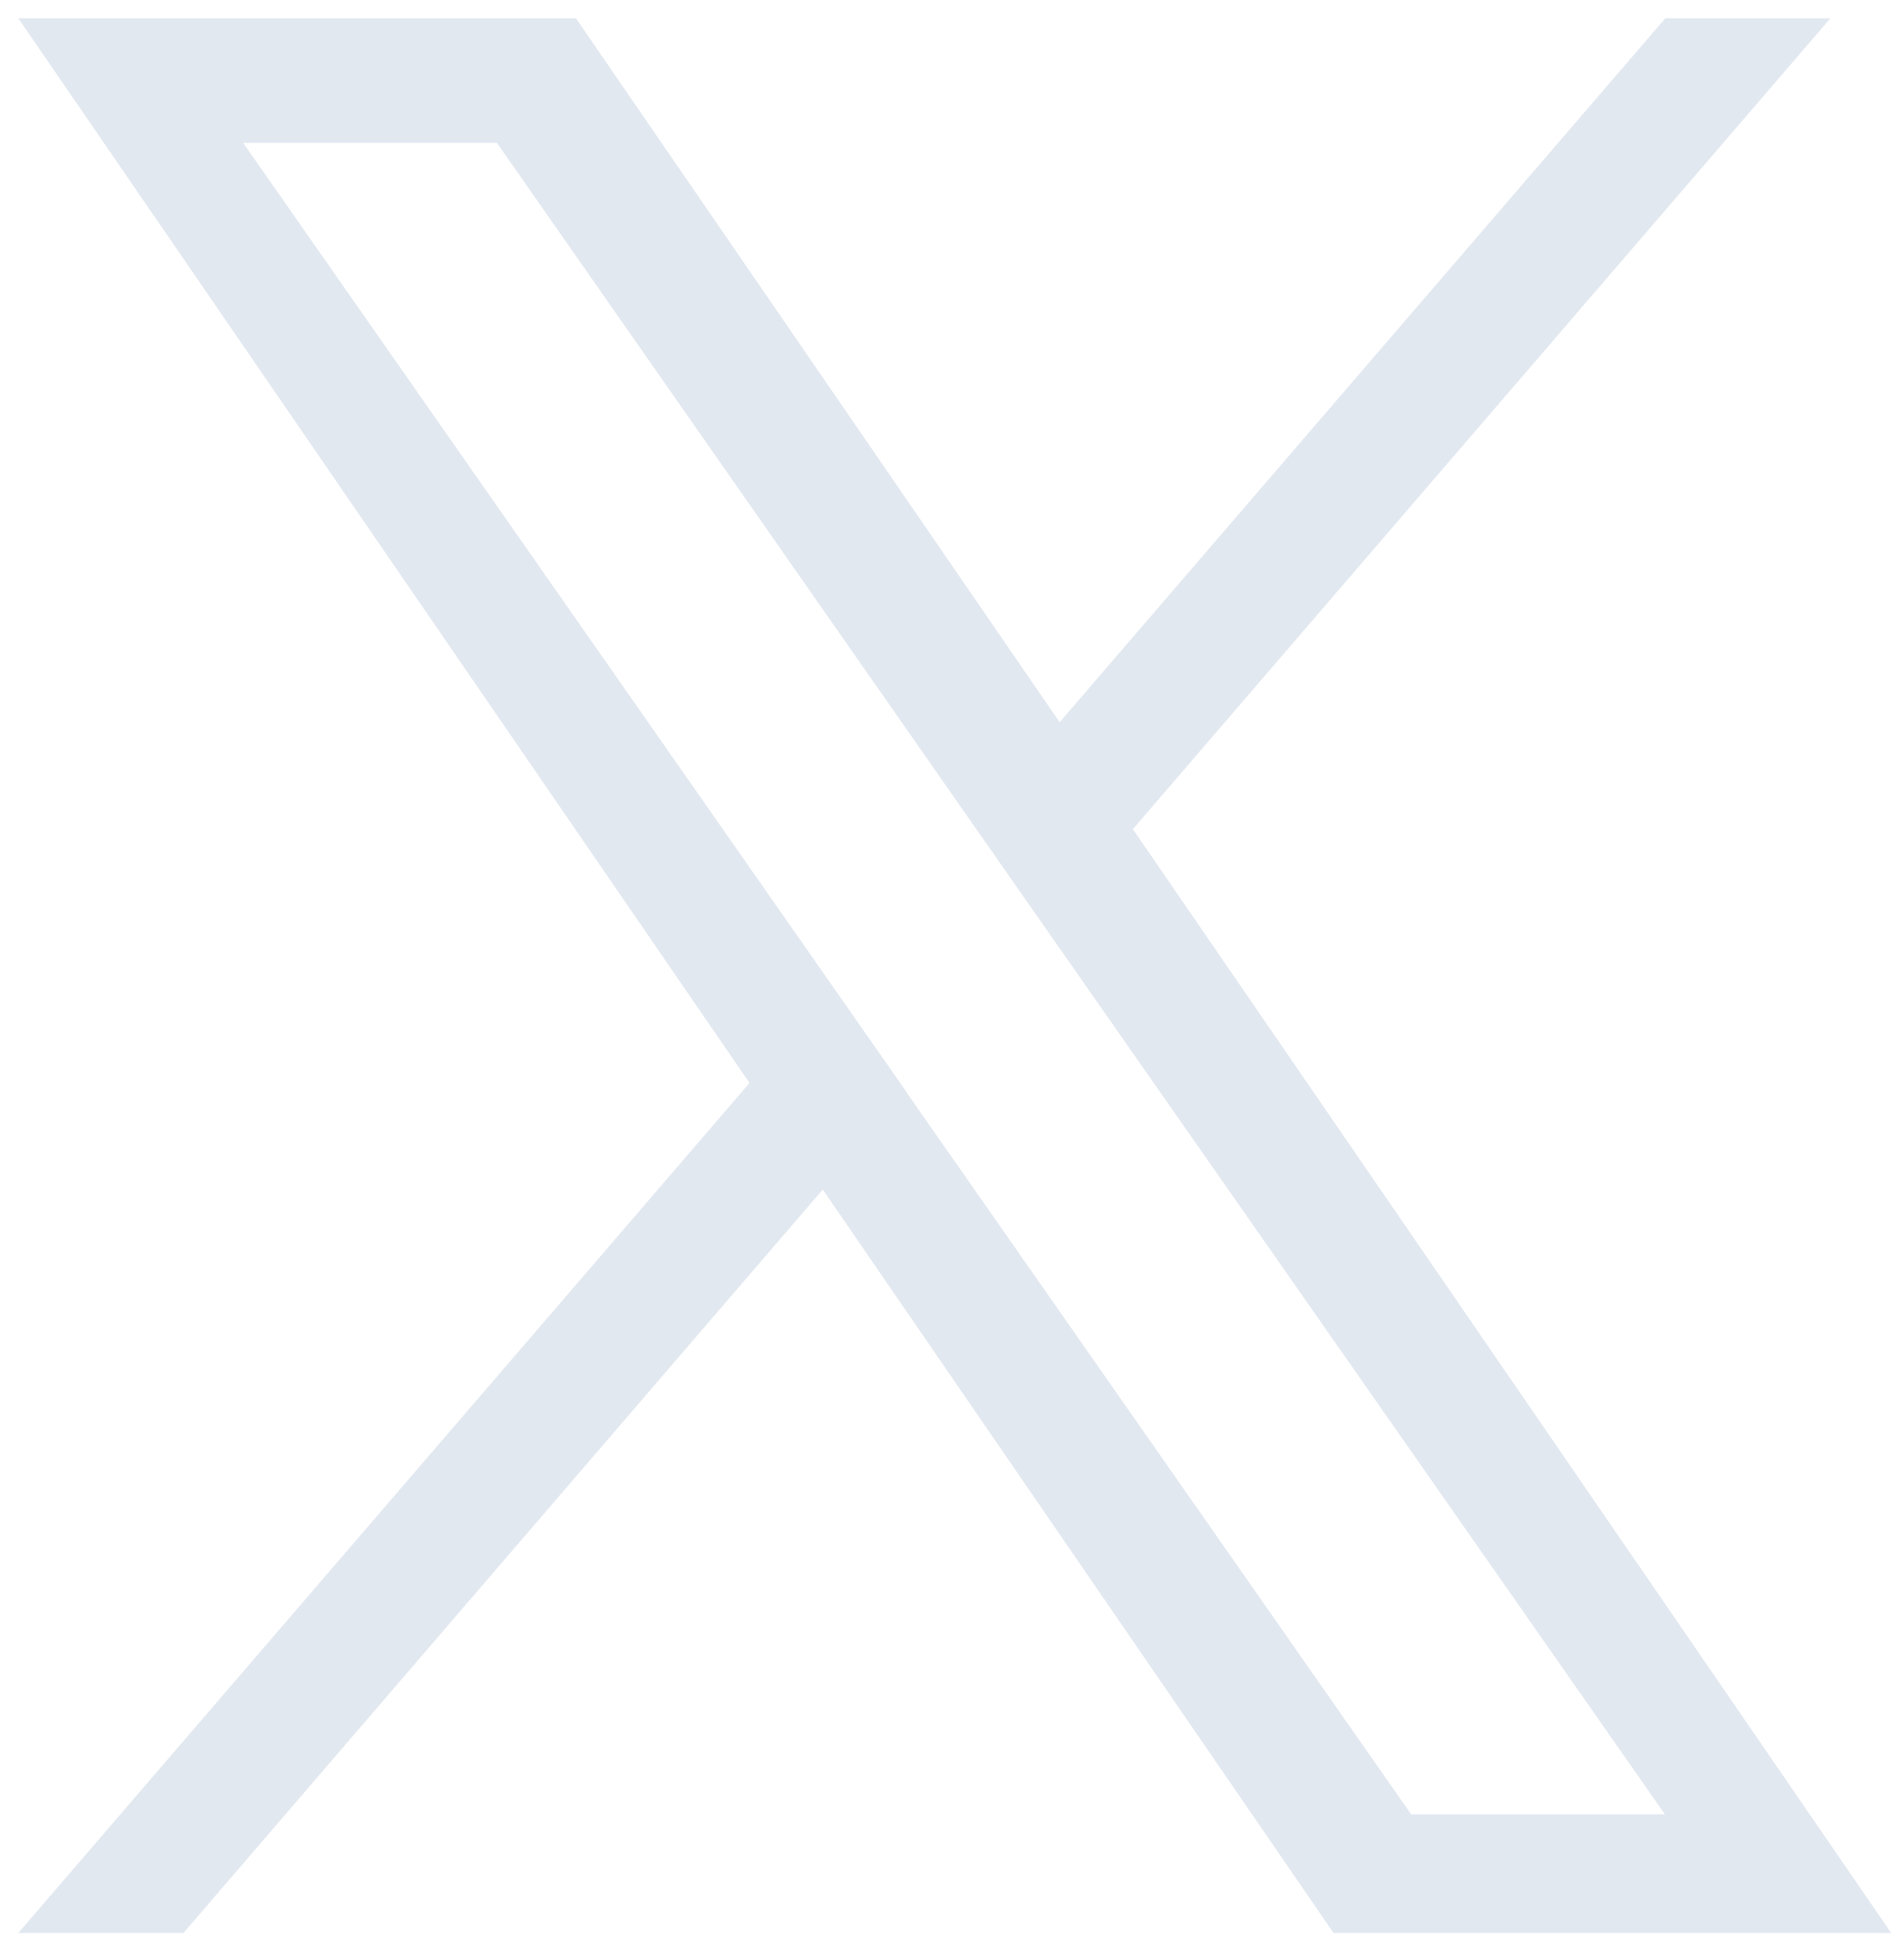 <svg width="52" height="53" viewBox="0 0 52 53" fill="none" xmlns="http://www.w3.org/2000/svg">
<g clip-path="url(#clip0_9595_3612)">
<path d="M30.94 22.64L49.99 0.5H45.48L28.94 19.72L15.73 0.5H0.5L20.47 29.57L0.5 52.78H5.01L22.47 32.48L36.42 52.78H51.65L30.94 22.64ZM24.76 29.82L22.74 26.93L6.64 3.9H13.57L26.56 22.49L28.58 25.38L45.47 49.54H38.54L24.76 29.83V29.82Z" fill="#E2E8F0"/>
</g>
<defs>
<clipPath id="clip0_9595_3612">
<rect width="51.16" height="52.28" fill="white" transform="translate(0.5 0.5)"/>
</clipPath>
</defs>
</svg>
